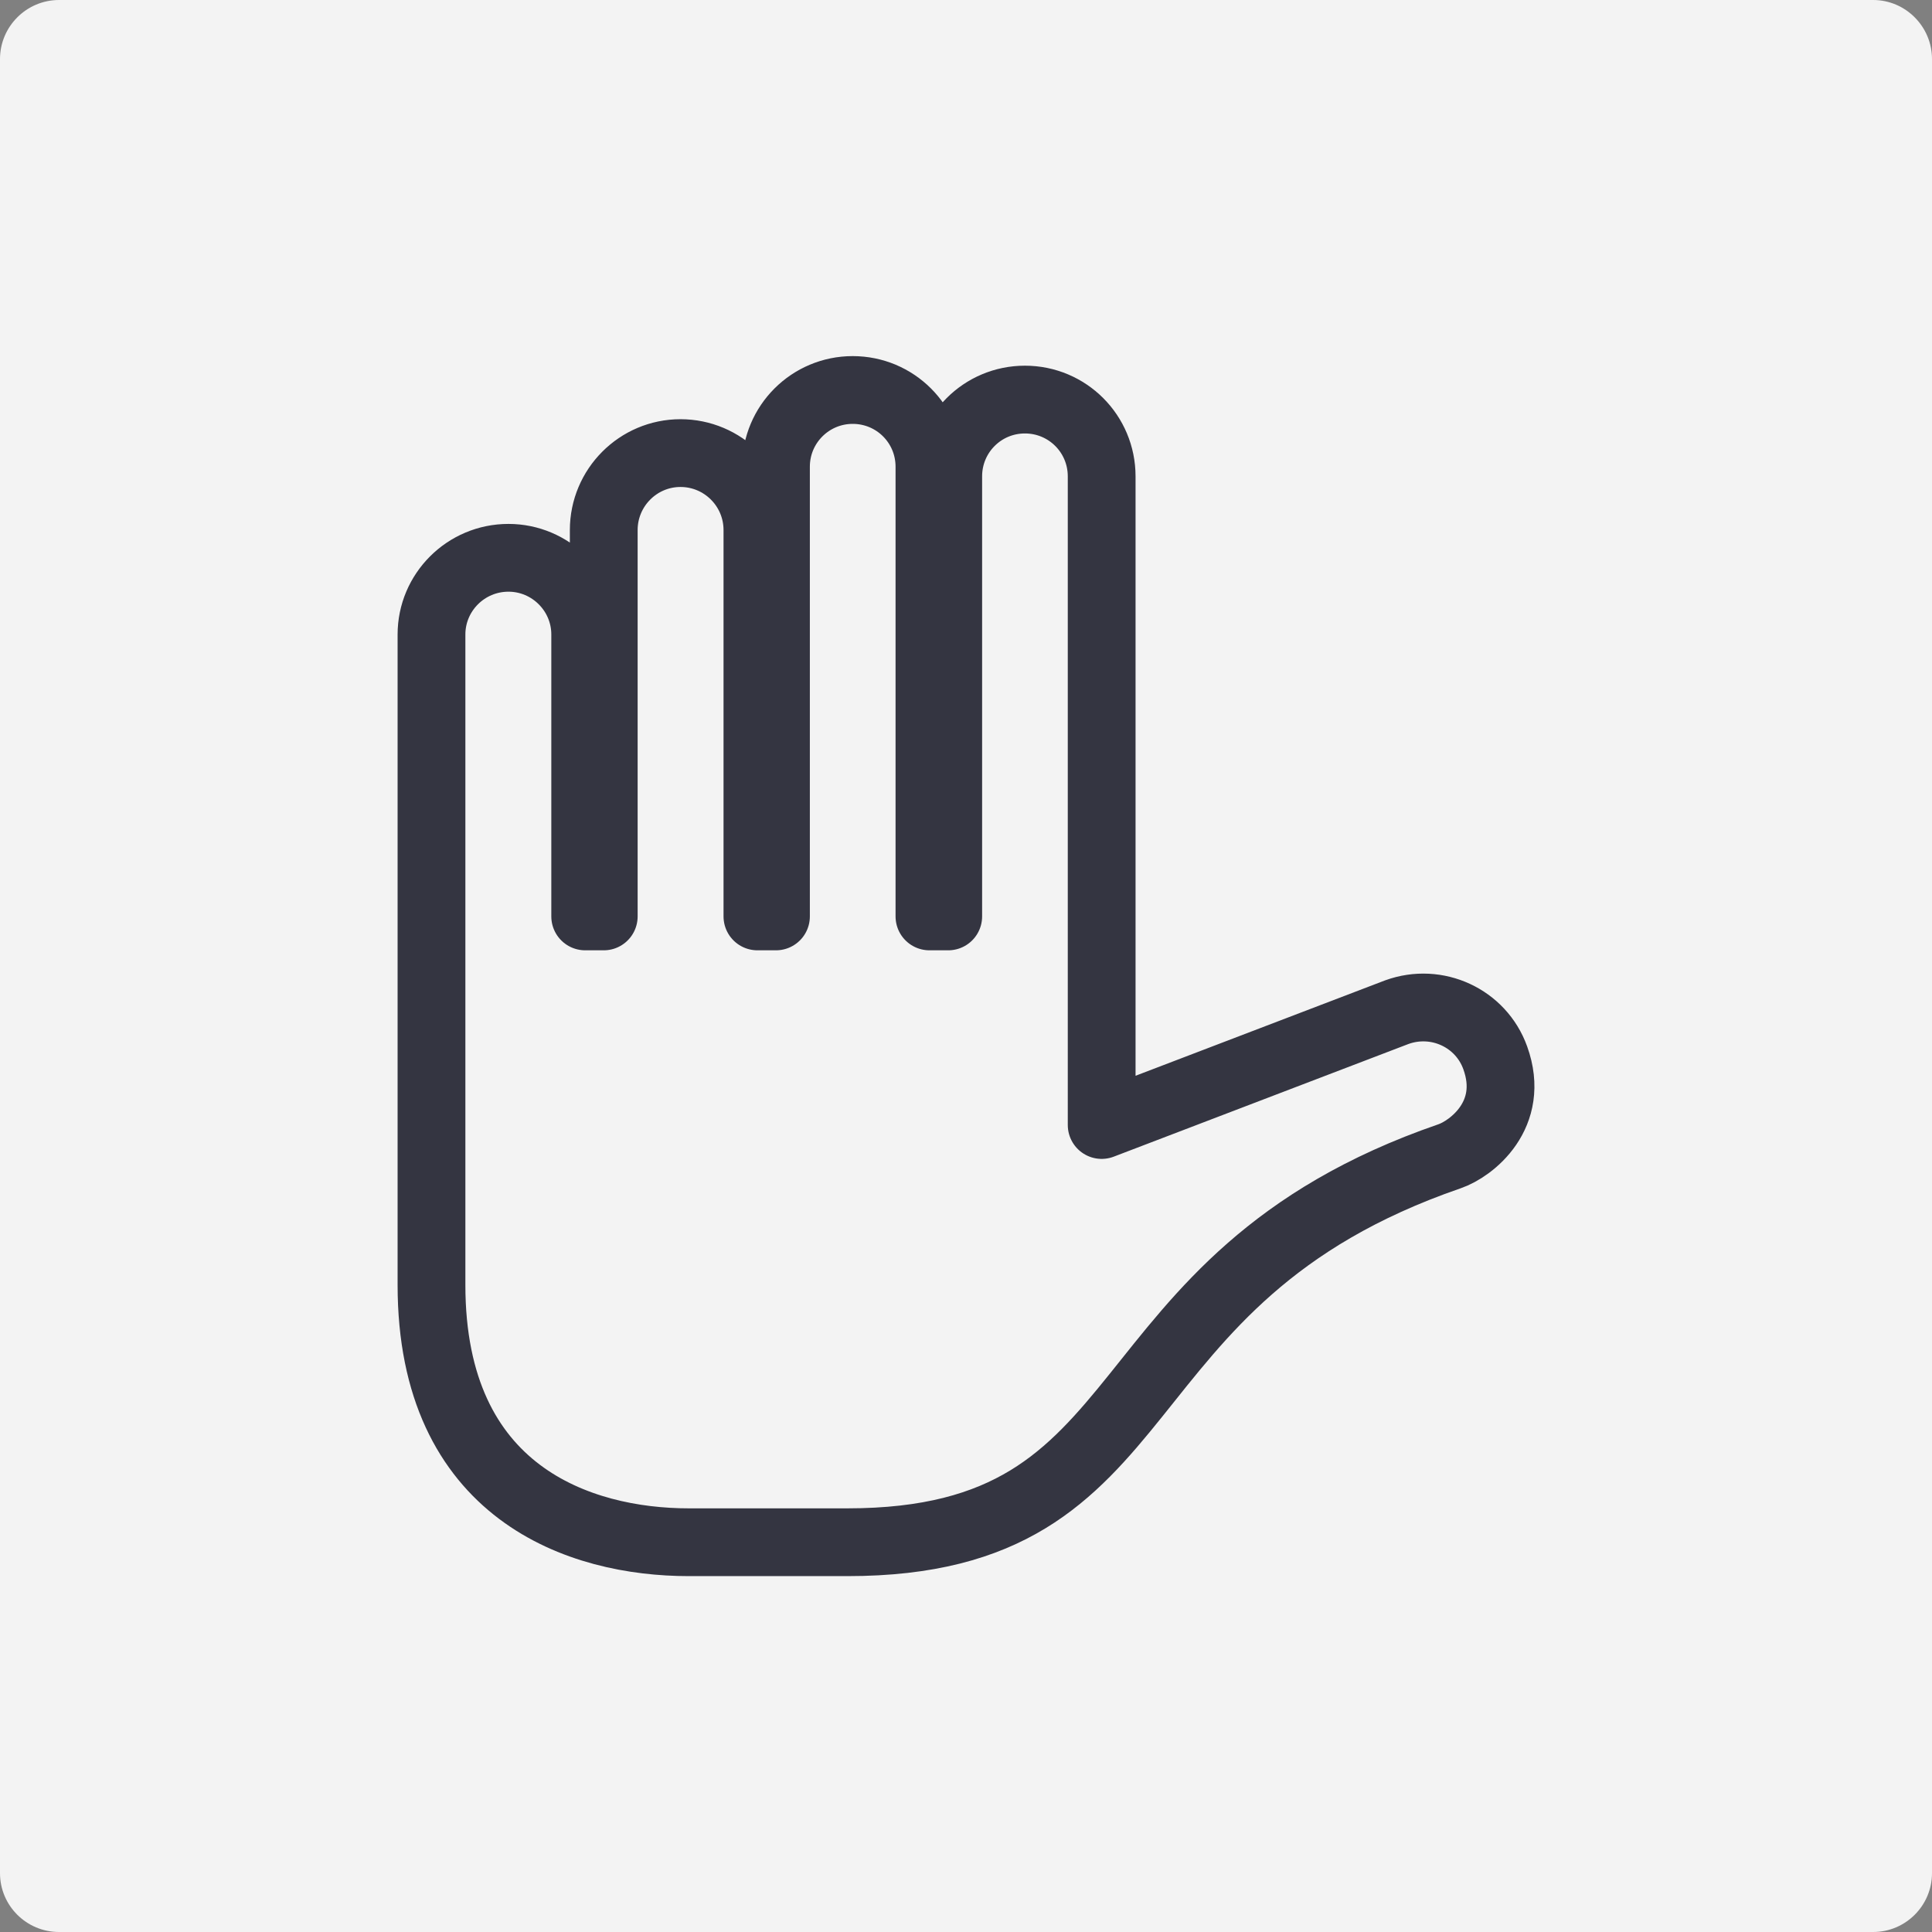<?xml version="1.0" encoding="utf-8"?>
<!-- Generator: Adobe Illustrator 16.0.0, SVG Export Plug-In . SVG Version: 6.00 Build 0)  -->
<!DOCTYPE svg PUBLIC "-//W3C//DTD SVG 1.1//EN" "http://www.w3.org/Graphics/SVG/1.1/DTD/svg11.dtd">
<svg version="1.1" id="Layer_1" xmlns="http://www.w3.org/2000/svg" xmlns:xlink="http://www.w3.org/1999/xlink" x="0px" y="0px"
	 width="50px" height="50px" viewBox="0 0 50 50" enable-background="new 0 0 50 50" xml:space="preserve">
<rect x="0" y="0" width="50" height="50" fill="#808080" stroke="none"/>
<g>
	<path fill-rule="evenodd" clip-rule="evenodd" fill="#F3F3F3" d="M1.528,0h46.949C49.316,0,50,0.689,50,1.528v46.948
		C50,49.317,49.316,50,48.478,50H1.528C0.684,50,0,49.317,0,48.477V1.528C0,0.689,0.684,0,1.528,0z"/>
	
		<path fill-rule="evenodd" clip-rule="evenodd" fill="none" stroke="#343541" stroke-width="1.754" stroke-linecap="round" stroke-linejoin="round" stroke-miterlimit="22.926" d="
		M38.697,27.377c-0.37-1.031-1.511-1.558-2.548-1.182l-7.638,2.92V12.328c0-1.1-0.886-1.987-1.986-1.987
		c-1.1,0-1.985,0.888-1.985,1.987v11.389h-0.486V12.079c0-1.101-0.886-1.986-1.986-1.986c-1.095,0-1.986,0.886-1.986,1.986v11.638
		h-0.48v-9.999c0-1.1-0.892-1.992-1.991-1.992c-1.095,0-1.986,0.893-1.986,1.992v9.999h-0.48v-7.296
		c0-1.094-0.893-1.985-1.986-1.985c-1.101,0-1.992,0.892-1.992,1.985v16.833c0,5.397,3.851,6.659,6.659,6.659h4.105
		c8.396,0,6.306-6.792,15.582-9.988C38.072,29.734,39.23,28.854,38.697,27.377z"/>
</g>
</svg>
